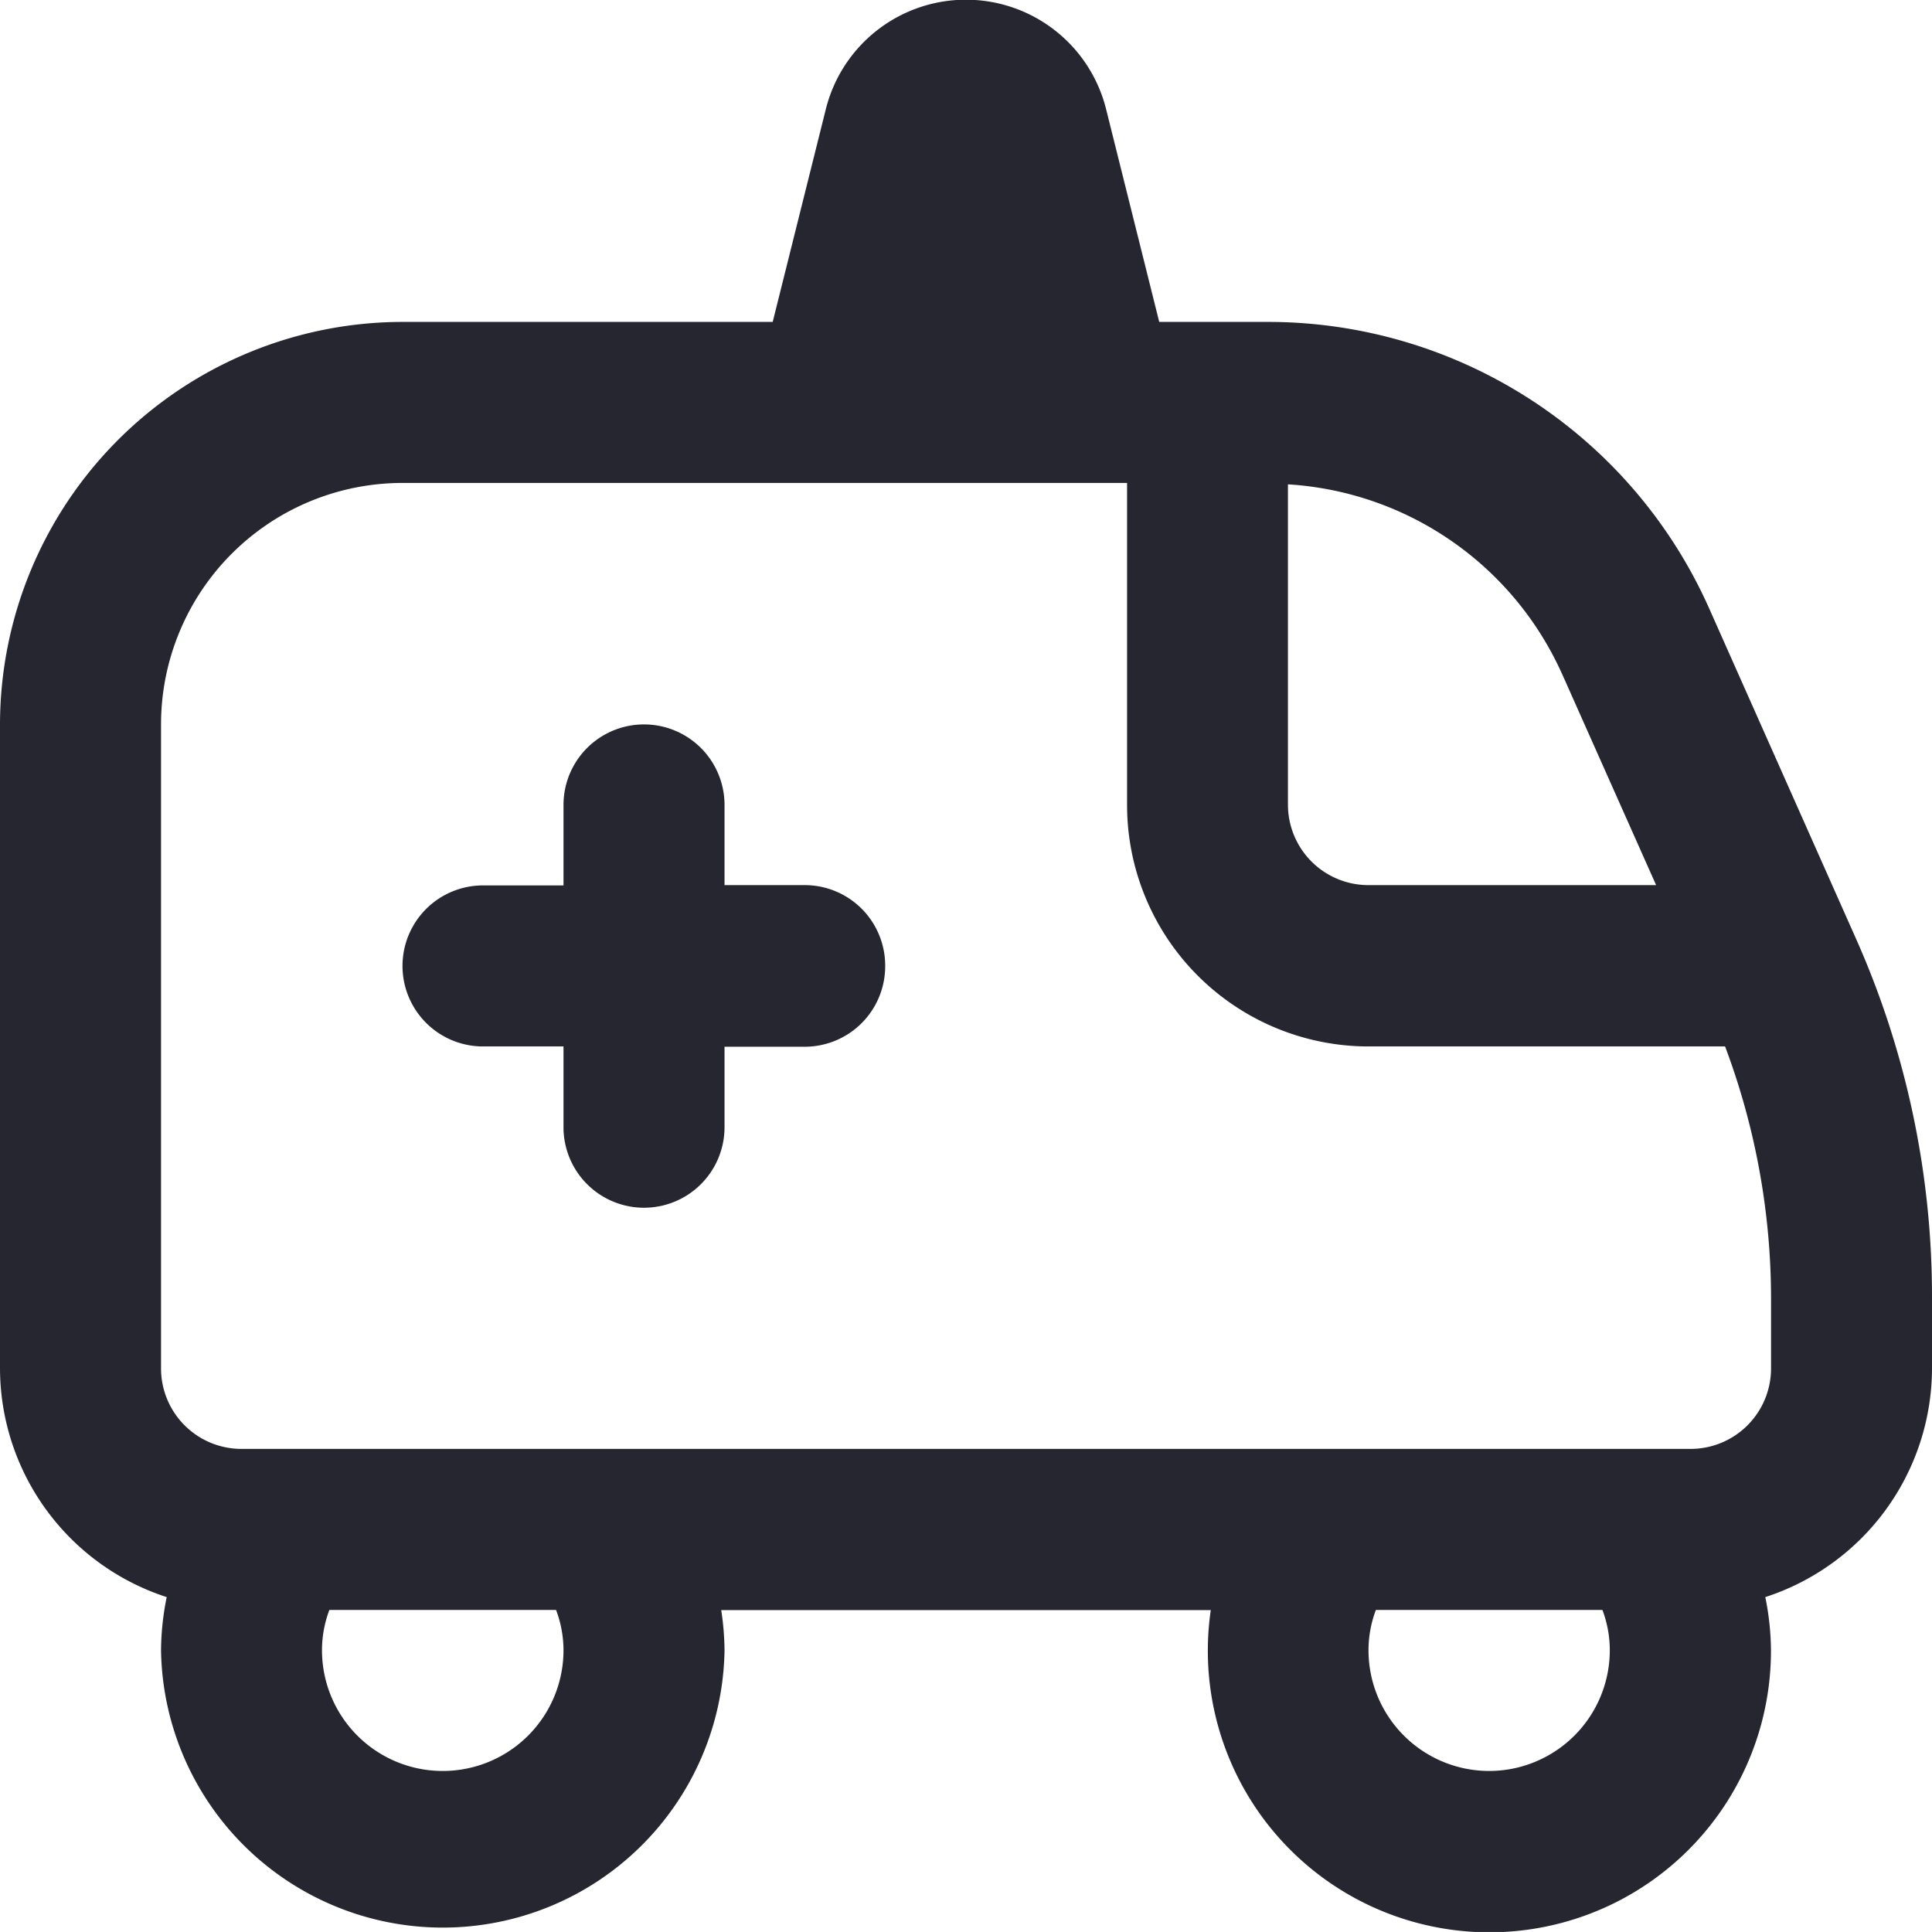 <svg xmlns="http://www.w3.org/2000/svg" width="26.191" height="26.19" viewBox="0 0 26.191 26.19">
  <path id="fi-rr-ambulance" d="M25.157,12.718,23.172,8.253a6.548,6.548,0,0,0-5.984-3.888H15.715l-.72-2.883a1.958,1.958,0,0,0-3.8,0l-.72,2.883H5.457A5.463,5.463,0,0,0,0,9.822v8.73a3.267,3.267,0,0,0,2.26,3.1,3.71,3.71,0,0,0-.077.722,3.82,3.82,0,0,0,7.639,0,3.781,3.781,0,0,0-.045-.546h6.637a3.817,3.817,0,1,0,7.594.546,3.71,3.71,0,0,0-.077-.722,3.267,3.267,0,0,0,2.26-3.1v-.958A11.928,11.928,0,0,0,25.157,12.718ZM21.178,9.141,22.451,12h-3.9a1.091,1.091,0,0,1-1.091-1.091V6.567a4.365,4.365,0,0,1,3.717,2.573ZM7.639,22.372a1.637,1.637,0,0,1-3.274,0,1.547,1.547,0,0,1,.1-.546H7.538A1.547,1.547,0,0,1,7.639,22.372Zm12.55,1.637a1.637,1.637,0,0,1-1.637-1.637,1.547,1.547,0,0,1,.1-.546h3.071a1.547,1.547,0,0,1,.1.546A1.637,1.637,0,0,1,20.189,24.009Zm3.82-5.457a1.091,1.091,0,0,1-1.091,1.091H3.274a1.091,1.091,0,0,1-1.091-1.091V9.822A3.274,3.274,0,0,1,5.457,6.548h9.822v4.365a3.274,3.274,0,0,0,3.274,3.274h4.833a9.73,9.73,0,0,1,.623,3.407ZM12,13.1a1.091,1.091,0,0,1-1.091,1.091H9.822v1.091a1.091,1.091,0,0,1-2.183,0V14.187H6.548a1.091,1.091,0,1,1,0-2.183H7.639V10.913a1.091,1.091,0,0,1,2.183,0V12h1.091A1.091,1.091,0,0,1,12,13.1Z" transform="translate(0 -0.001)" fill="#262630"/>
</svg>
